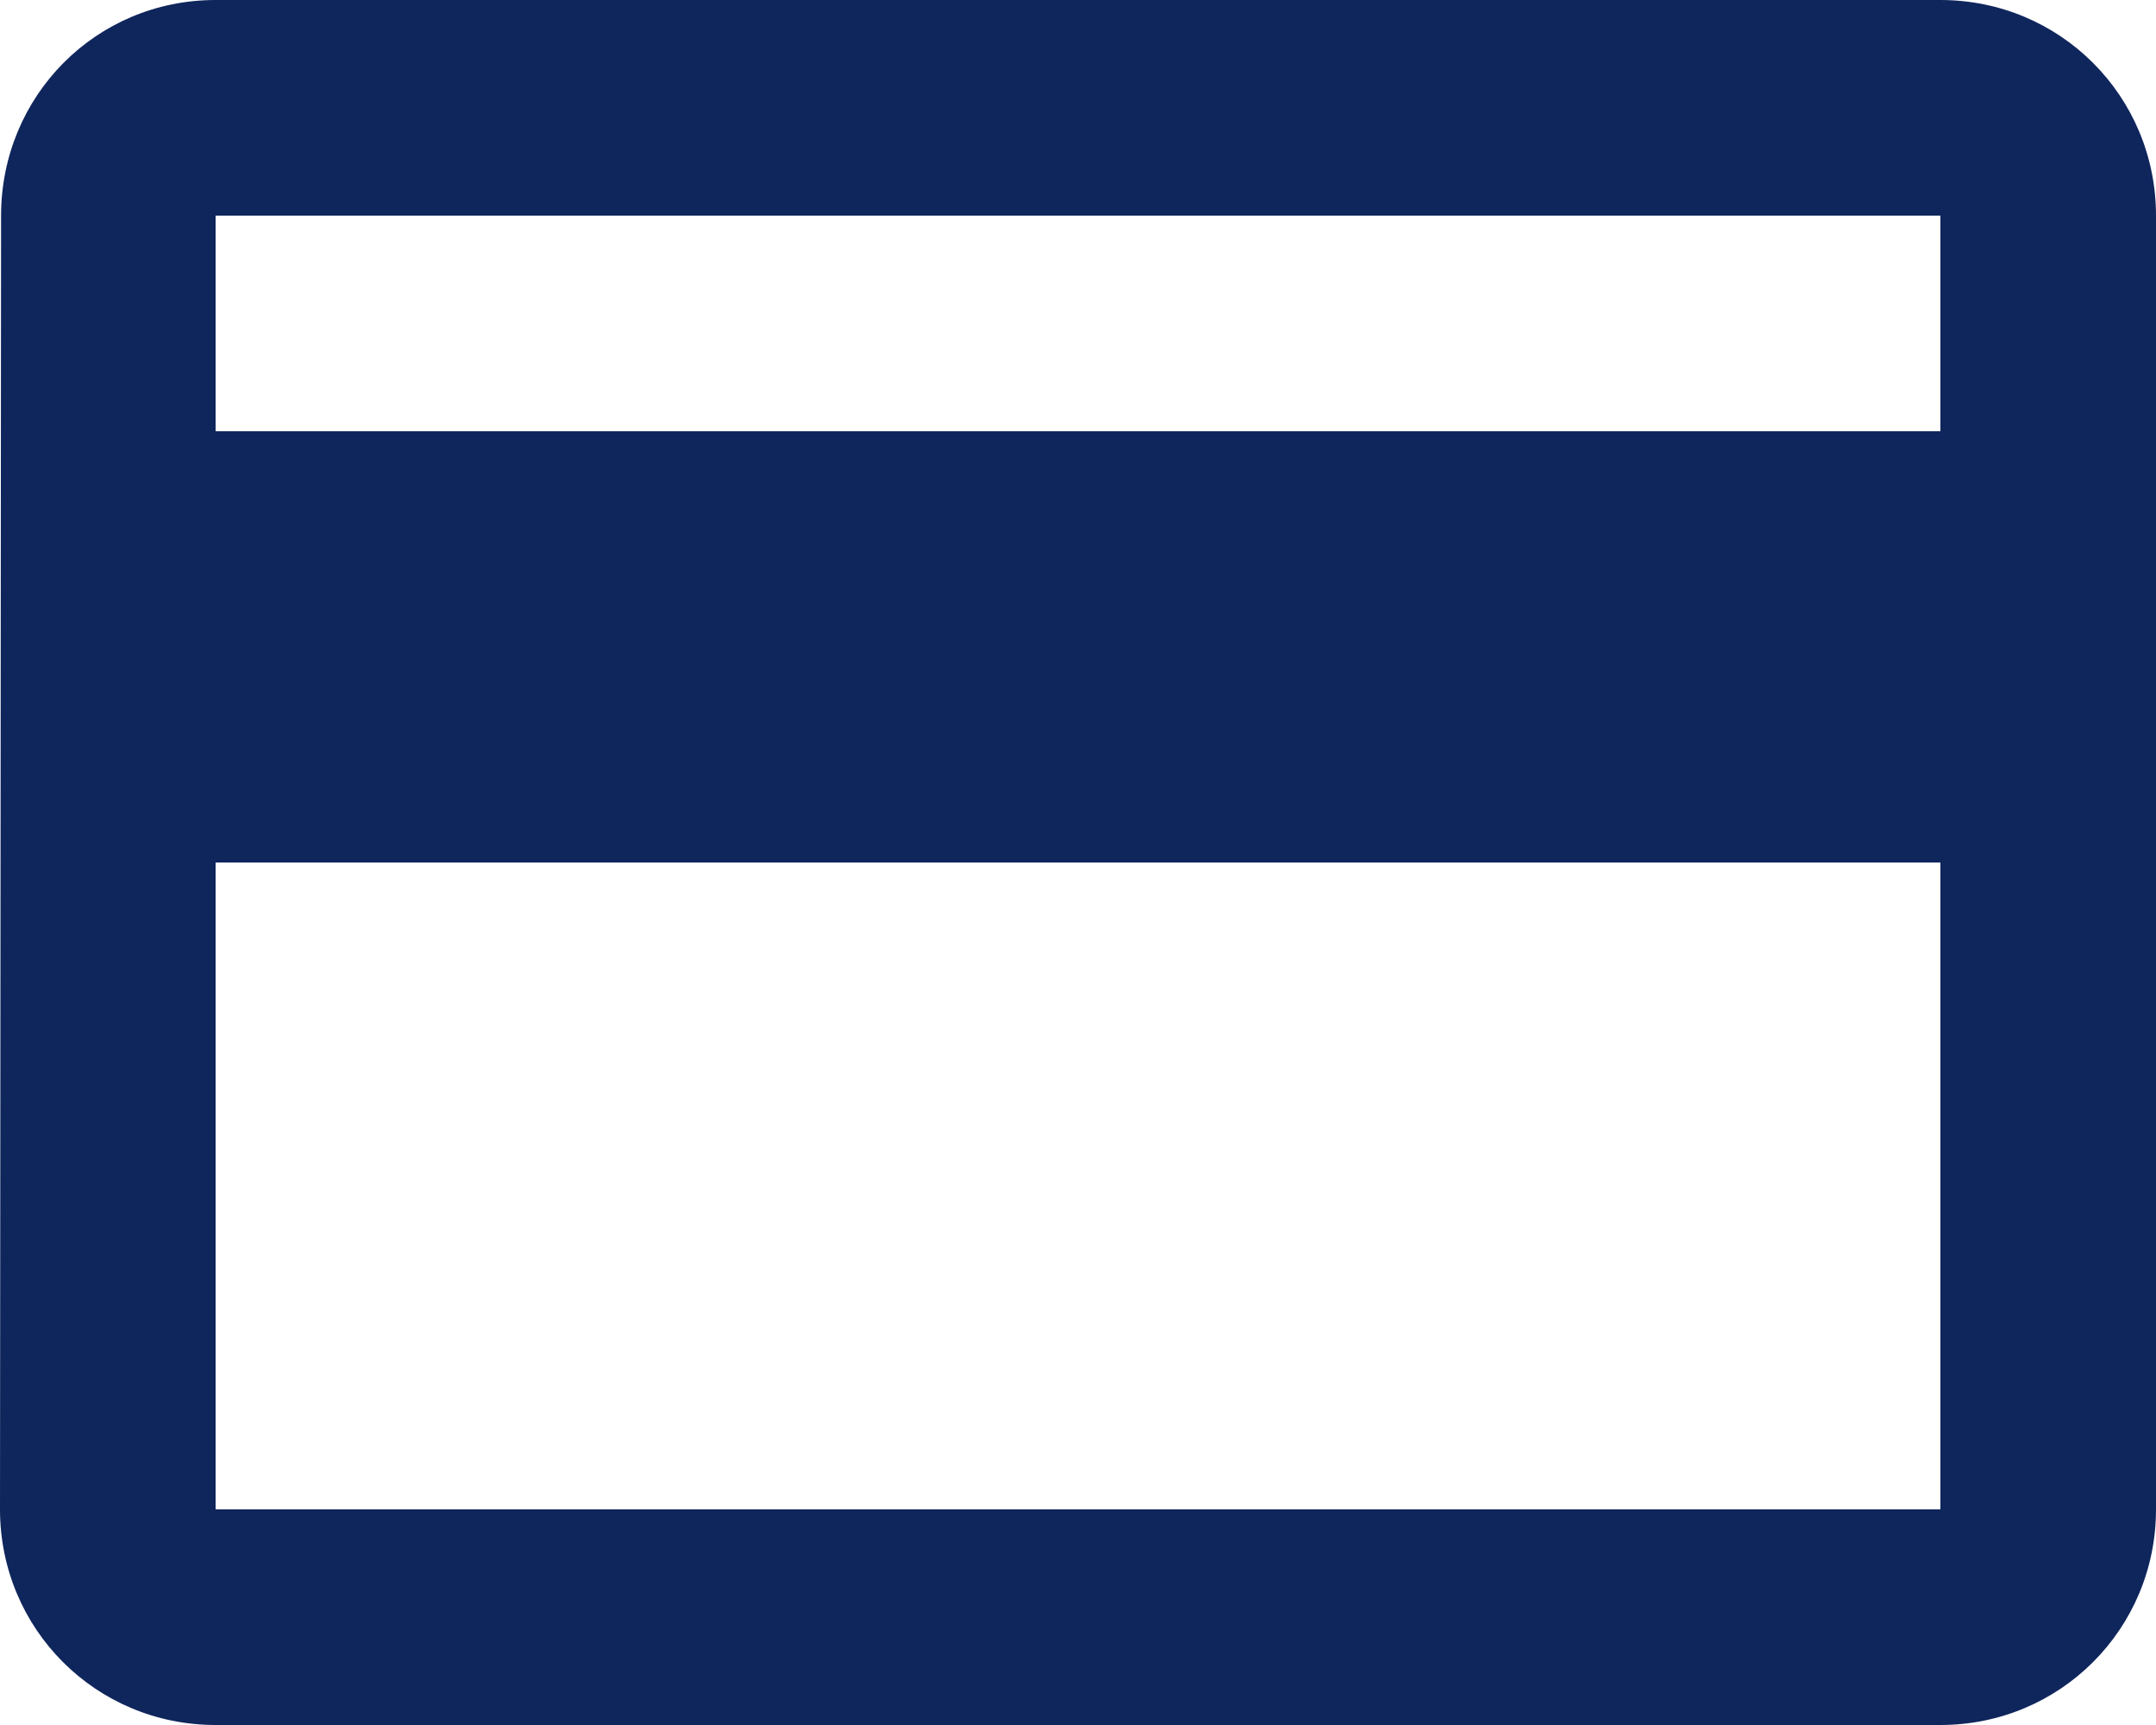 <svg width="40" height="32" viewBox="0 0 40 32" fill="none" xmlns="http://www.w3.org/2000/svg">
<path d="M36 0H4C1.78 0 0.02 1.78 0.02 4L0 28C0 30.22 1.78 32 4 32H36C38.22 32 40 30.22 40 28V4C40 1.78 38.22 0 36 0ZM36 28H4V16H36V28ZM36 8H4V4H36V8Z" fill="#0F265C"/>
</svg>

